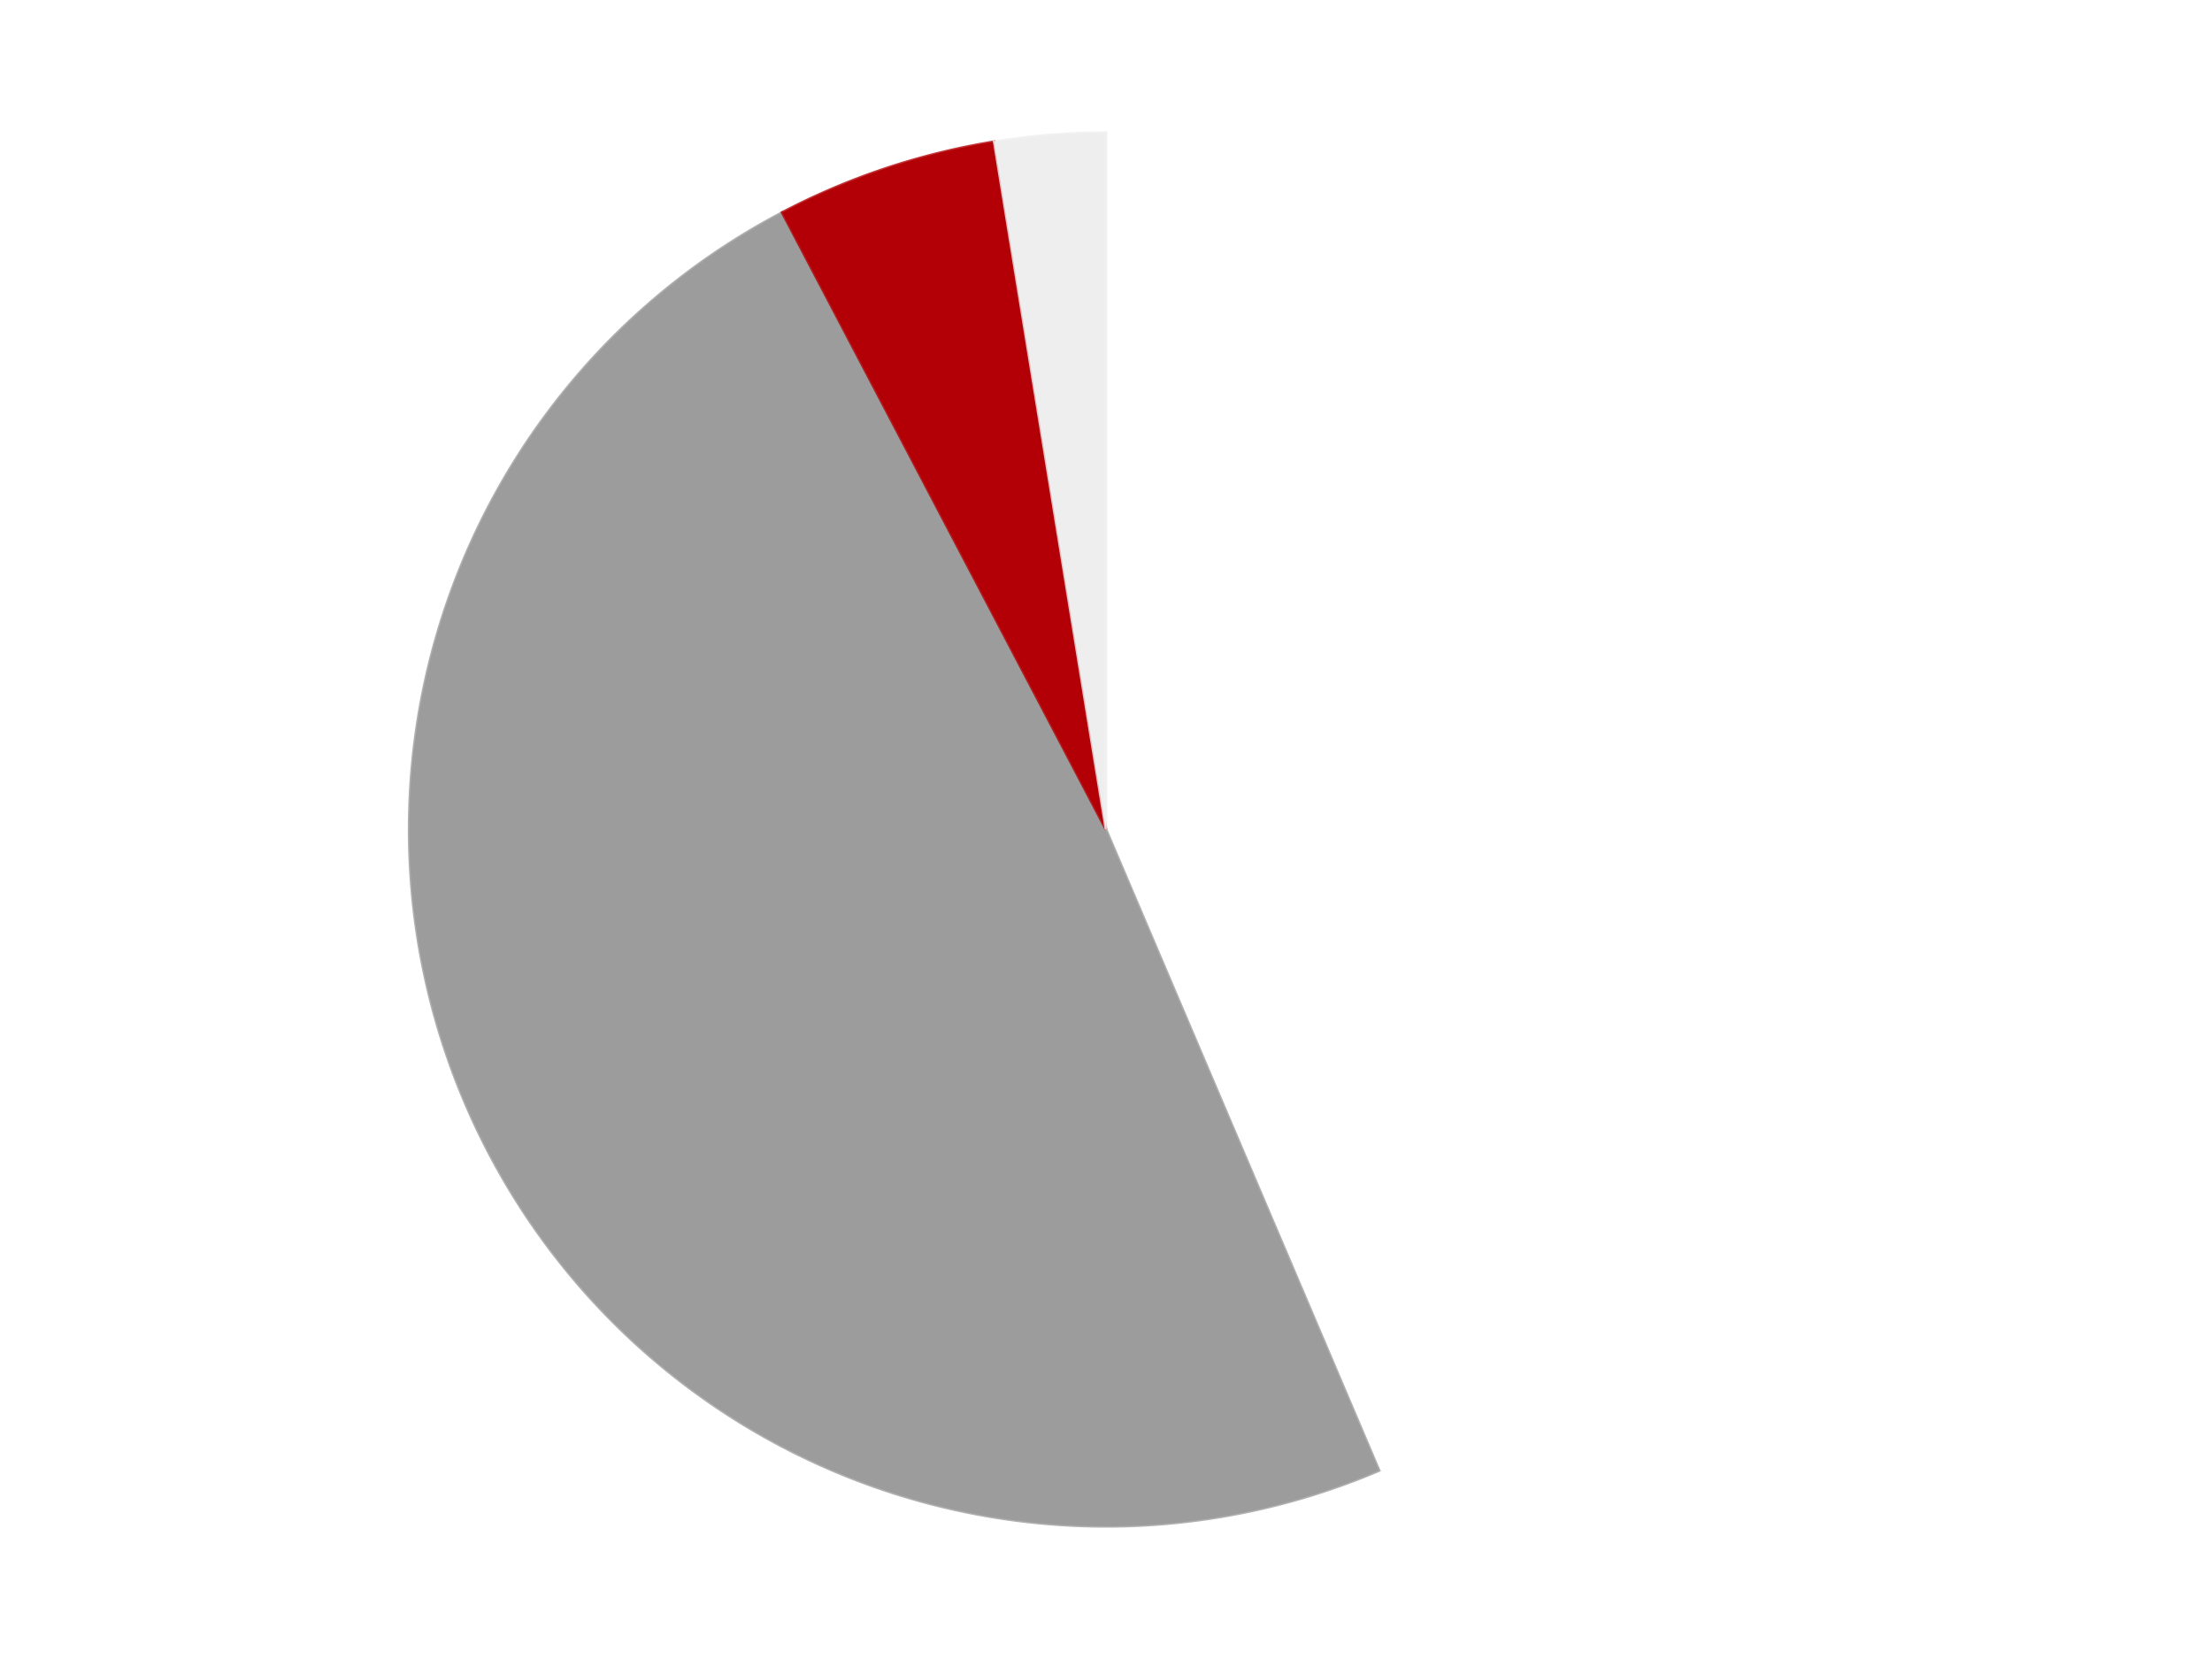 <?xml version='1.0' encoding='utf-8'?>
<svg xmlns="http://www.w3.org/2000/svg" xmlns:xlink="http://www.w3.org/1999/xlink" id="chart-32e5073a-9548-42d3-8344-be812ecd45e9" class="pygal-chart" viewBox="0 0 800 600"><!--Generated with pygal 3.0.4 (lxml) ©Kozea 2012-2016 on 2024-07-06--><!--http://pygal.org--><!--http://github.com/Kozea/pygal--><defs><style type="text/css">#chart-32e5073a-9548-42d3-8344-be812ecd45e9{-webkit-user-select:none;-webkit-font-smoothing:antialiased;font-family:Consolas,"Liberation Mono",Menlo,Courier,monospace}#chart-32e5073a-9548-42d3-8344-be812ecd45e9 .title{font-family:Consolas,"Liberation Mono",Menlo,Courier,monospace;font-size:16px}#chart-32e5073a-9548-42d3-8344-be812ecd45e9 .legends .legend text{font-family:Consolas,"Liberation Mono",Menlo,Courier,monospace;font-size:14px}#chart-32e5073a-9548-42d3-8344-be812ecd45e9 .axis text{font-family:Consolas,"Liberation Mono",Menlo,Courier,monospace;font-size:10px}#chart-32e5073a-9548-42d3-8344-be812ecd45e9 .axis text.major{font-family:Consolas,"Liberation Mono",Menlo,Courier,monospace;font-size:10px}#chart-32e5073a-9548-42d3-8344-be812ecd45e9 .text-overlay text.value{font-family:Consolas,"Liberation Mono",Menlo,Courier,monospace;font-size:16px}#chart-32e5073a-9548-42d3-8344-be812ecd45e9 .text-overlay text.label{font-family:Consolas,"Liberation Mono",Menlo,Courier,monospace;font-size:10px}#chart-32e5073a-9548-42d3-8344-be812ecd45e9 .tooltip{font-family:Consolas,"Liberation Mono",Menlo,Courier,monospace;font-size:14px}#chart-32e5073a-9548-42d3-8344-be812ecd45e9 text.no_data{font-family:Consolas,"Liberation Mono",Menlo,Courier,monospace;font-size:64px}
#chart-32e5073a-9548-42d3-8344-be812ecd45e9{background-color:transparent}#chart-32e5073a-9548-42d3-8344-be812ecd45e9 path,#chart-32e5073a-9548-42d3-8344-be812ecd45e9 line,#chart-32e5073a-9548-42d3-8344-be812ecd45e9 rect,#chart-32e5073a-9548-42d3-8344-be812ecd45e9 circle{-webkit-transition:150ms;-moz-transition:150ms;transition:150ms}#chart-32e5073a-9548-42d3-8344-be812ecd45e9 .graph &gt; .background{fill:transparent}#chart-32e5073a-9548-42d3-8344-be812ecd45e9 .plot &gt; .background{fill:transparent}#chart-32e5073a-9548-42d3-8344-be812ecd45e9 .graph{fill:rgba(0,0,0,.87)}#chart-32e5073a-9548-42d3-8344-be812ecd45e9 text.no_data{fill:rgba(0,0,0,1)}#chart-32e5073a-9548-42d3-8344-be812ecd45e9 .title{fill:rgba(0,0,0,1)}#chart-32e5073a-9548-42d3-8344-be812ecd45e9 .legends .legend text{fill:rgba(0,0,0,.87)}#chart-32e5073a-9548-42d3-8344-be812ecd45e9 .legends .legend:hover text{fill:rgba(0,0,0,1)}#chart-32e5073a-9548-42d3-8344-be812ecd45e9 .axis .line{stroke:rgba(0,0,0,1)}#chart-32e5073a-9548-42d3-8344-be812ecd45e9 .axis .guide.line{stroke:rgba(0,0,0,.54)}#chart-32e5073a-9548-42d3-8344-be812ecd45e9 .axis .major.line{stroke:rgba(0,0,0,.87)}#chart-32e5073a-9548-42d3-8344-be812ecd45e9 .axis text.major{fill:rgba(0,0,0,1)}#chart-32e5073a-9548-42d3-8344-be812ecd45e9 .axis.y .guides:hover .guide.line,#chart-32e5073a-9548-42d3-8344-be812ecd45e9 .line-graph .axis.x .guides:hover .guide.line,#chart-32e5073a-9548-42d3-8344-be812ecd45e9 .stackedline-graph .axis.x .guides:hover .guide.line,#chart-32e5073a-9548-42d3-8344-be812ecd45e9 .xy-graph .axis.x .guides:hover .guide.line{stroke:rgba(0,0,0,1)}#chart-32e5073a-9548-42d3-8344-be812ecd45e9 .axis .guides:hover text{fill:rgba(0,0,0,1)}#chart-32e5073a-9548-42d3-8344-be812ecd45e9 .reactive{fill-opacity:1.0;stroke-opacity:.8;stroke-width:1}#chart-32e5073a-9548-42d3-8344-be812ecd45e9 .ci{stroke:rgba(0,0,0,.87)}#chart-32e5073a-9548-42d3-8344-be812ecd45e9 .reactive.active,#chart-32e5073a-9548-42d3-8344-be812ecd45e9 .active .reactive{fill-opacity:0.6;stroke-opacity:.9;stroke-width:4}#chart-32e5073a-9548-42d3-8344-be812ecd45e9 .ci .reactive.active{stroke-width:1.5}#chart-32e5073a-9548-42d3-8344-be812ecd45e9 .series text{fill:rgba(0,0,0,1)}#chart-32e5073a-9548-42d3-8344-be812ecd45e9 .tooltip rect{fill:transparent;stroke:rgba(0,0,0,1);-webkit-transition:opacity 150ms;-moz-transition:opacity 150ms;transition:opacity 150ms}#chart-32e5073a-9548-42d3-8344-be812ecd45e9 .tooltip .label{fill:rgba(0,0,0,.87)}#chart-32e5073a-9548-42d3-8344-be812ecd45e9 .tooltip .label{fill:rgba(0,0,0,.87)}#chart-32e5073a-9548-42d3-8344-be812ecd45e9 .tooltip .legend{font-size:.8em;fill:rgba(0,0,0,.54)}#chart-32e5073a-9548-42d3-8344-be812ecd45e9 .tooltip .x_label{font-size:.6em;fill:rgba(0,0,0,1)}#chart-32e5073a-9548-42d3-8344-be812ecd45e9 .tooltip .xlink{font-size:.5em;text-decoration:underline}#chart-32e5073a-9548-42d3-8344-be812ecd45e9 .tooltip .value{font-size:1.5em}#chart-32e5073a-9548-42d3-8344-be812ecd45e9 .bound{font-size:.5em}#chart-32e5073a-9548-42d3-8344-be812ecd45e9 .max-value{font-size:.75em;fill:rgba(0,0,0,.54)}#chart-32e5073a-9548-42d3-8344-be812ecd45e9 .map-element{fill:transparent;stroke:rgba(0,0,0,.54) !important}#chart-32e5073a-9548-42d3-8344-be812ecd45e9 .map-element .reactive{fill-opacity:inherit;stroke-opacity:inherit}#chart-32e5073a-9548-42d3-8344-be812ecd45e9 .color-0,#chart-32e5073a-9548-42d3-8344-be812ecd45e9 .color-0 a:visited{stroke:#F44336;fill:#F44336}#chart-32e5073a-9548-42d3-8344-be812ecd45e9 .color-1,#chart-32e5073a-9548-42d3-8344-be812ecd45e9 .color-1 a:visited{stroke:#3F51B5;fill:#3F51B5}#chart-32e5073a-9548-42d3-8344-be812ecd45e9 .color-2,#chart-32e5073a-9548-42d3-8344-be812ecd45e9 .color-2 a:visited{stroke:#009688;fill:#009688}#chart-32e5073a-9548-42d3-8344-be812ecd45e9 .color-3,#chart-32e5073a-9548-42d3-8344-be812ecd45e9 .color-3 a:visited{stroke:#FFC107;fill:#FFC107}#chart-32e5073a-9548-42d3-8344-be812ecd45e9 .text-overlay .color-0 text{fill:black}#chart-32e5073a-9548-42d3-8344-be812ecd45e9 .text-overlay .color-1 text{fill:black}#chart-32e5073a-9548-42d3-8344-be812ecd45e9 .text-overlay .color-2 text{fill:black}#chart-32e5073a-9548-42d3-8344-be812ecd45e9 .text-overlay .color-3 text{fill:black}
#chart-32e5073a-9548-42d3-8344-be812ecd45e9 text.no_data{text-anchor:middle}#chart-32e5073a-9548-42d3-8344-be812ecd45e9 .guide.line{fill:none}#chart-32e5073a-9548-42d3-8344-be812ecd45e9 .centered{text-anchor:middle}#chart-32e5073a-9548-42d3-8344-be812ecd45e9 .title{text-anchor:middle}#chart-32e5073a-9548-42d3-8344-be812ecd45e9 .legends .legend text{fill-opacity:1}#chart-32e5073a-9548-42d3-8344-be812ecd45e9 .axis.x text{text-anchor:middle}#chart-32e5073a-9548-42d3-8344-be812ecd45e9 .axis.x:not(.web) text[transform]{text-anchor:start}#chart-32e5073a-9548-42d3-8344-be812ecd45e9 .axis.x:not(.web) text[transform].backwards{text-anchor:end}#chart-32e5073a-9548-42d3-8344-be812ecd45e9 .axis.y text{text-anchor:end}#chart-32e5073a-9548-42d3-8344-be812ecd45e9 .axis.y text[transform].backwards{text-anchor:start}#chart-32e5073a-9548-42d3-8344-be812ecd45e9 .axis.y2 text{text-anchor:start}#chart-32e5073a-9548-42d3-8344-be812ecd45e9 .axis.y2 text[transform].backwards{text-anchor:end}#chart-32e5073a-9548-42d3-8344-be812ecd45e9 .axis .guide.line{stroke-dasharray:4,4;stroke:black}#chart-32e5073a-9548-42d3-8344-be812ecd45e9 .axis .major.guide.line{stroke-dasharray:6,6;stroke:black}#chart-32e5073a-9548-42d3-8344-be812ecd45e9 .horizontal .axis.y .guide.line,#chart-32e5073a-9548-42d3-8344-be812ecd45e9 .horizontal .axis.y2 .guide.line,#chart-32e5073a-9548-42d3-8344-be812ecd45e9 .vertical .axis.x .guide.line{opacity:0}#chart-32e5073a-9548-42d3-8344-be812ecd45e9 .horizontal .axis.always_show .guide.line,#chart-32e5073a-9548-42d3-8344-be812ecd45e9 .vertical .axis.always_show .guide.line{opacity:1 !important}#chart-32e5073a-9548-42d3-8344-be812ecd45e9 .axis.y .guides:hover .guide.line,#chart-32e5073a-9548-42d3-8344-be812ecd45e9 .axis.y2 .guides:hover .guide.line,#chart-32e5073a-9548-42d3-8344-be812ecd45e9 .axis.x .guides:hover .guide.line{opacity:1}#chart-32e5073a-9548-42d3-8344-be812ecd45e9 .axis .guides:hover text{opacity:1}#chart-32e5073a-9548-42d3-8344-be812ecd45e9 .nofill{fill:none}#chart-32e5073a-9548-42d3-8344-be812ecd45e9 .subtle-fill{fill-opacity:.2}#chart-32e5073a-9548-42d3-8344-be812ecd45e9 .dot{stroke-width:1px;fill-opacity:1;stroke-opacity:1}#chart-32e5073a-9548-42d3-8344-be812ecd45e9 .dot.active{stroke-width:5px}#chart-32e5073a-9548-42d3-8344-be812ecd45e9 .dot.negative{fill:transparent}#chart-32e5073a-9548-42d3-8344-be812ecd45e9 text,#chart-32e5073a-9548-42d3-8344-be812ecd45e9 tspan{stroke:none !important}#chart-32e5073a-9548-42d3-8344-be812ecd45e9 .series text.active{opacity:1}#chart-32e5073a-9548-42d3-8344-be812ecd45e9 .tooltip rect{fill-opacity:.95;stroke-width:.5}#chart-32e5073a-9548-42d3-8344-be812ecd45e9 .tooltip text{fill-opacity:1}#chart-32e5073a-9548-42d3-8344-be812ecd45e9 .showable{visibility:hidden}#chart-32e5073a-9548-42d3-8344-be812ecd45e9 .showable.shown{visibility:visible}#chart-32e5073a-9548-42d3-8344-be812ecd45e9 .gauge-background{fill:rgba(229,229,229,1);stroke:none}#chart-32e5073a-9548-42d3-8344-be812ecd45e9 .bg-lines{stroke:transparent;stroke-width:2px}</style><script type="text/javascript">window.pygal = window.pygal || {};window.pygal.config = window.pygal.config || {};window.pygal.config['32e5073a-9548-42d3-8344-be812ecd45e9'] = {"allow_interruptions": false, "box_mode": "extremes", "classes": ["pygal-chart"], "css": ["file://style.css", "file://graph.css"], "defs": [], "disable_xml_declaration": false, "dots_size": 2.5, "dynamic_print_values": false, "explicit_size": false, "fill": false, "force_uri_protocol": "https", "formatter": null, "half_pie": false, "height": 600, "include_x_axis": false, "inner_radius": 0, "interpolate": null, "interpolation_parameters": {}, "interpolation_precision": 250, "inverse_y_axis": false, "js": ["//kozea.github.io/pygal.js/2.0.x/pygal-tooltips.min.js"], "legend_at_bottom": false, "legend_at_bottom_columns": null, "legend_box_size": 12, "logarithmic": false, "margin": 20, "margin_bottom": null, "margin_left": null, "margin_right": null, "margin_top": null, "max_scale": 16, "min_scale": 4, "missing_value_fill_truncation": "x", "no_data_text": "No data", "no_prefix": false, "order_min": null, "pretty_print": false, "print_labels": false, "print_values": false, "print_values_position": "center", "print_zeroes": true, "range": null, "rounded_bars": null, "secondary_range": null, "show_dots": true, "show_legend": false, "show_minor_x_labels": true, "show_minor_y_labels": true, "show_only_major_dots": false, "show_x_guides": false, "show_x_labels": true, "show_y_guides": true, "show_y_labels": true, "spacing": 10, "stack_from_top": false, "strict": false, "stroke": true, "stroke_style": null, "style": {"background": "transparent", "ci_colors": [], "colors": ["#F44336", "#3F51B5", "#009688", "#FFC107", "#FF5722", "#9C27B0", "#03A9F4", "#8BC34A", "#FF9800", "#E91E63", "#2196F3", "#4CAF50", "#FFEB3B", "#673AB7", "#00BCD4", "#CDDC39", "#9E9E9E", "#607D8B"], "dot_opacity": "1", "font_family": "Consolas, \"Liberation Mono\", Menlo, Courier, monospace", "foreground": "rgba(0, 0, 0, .87)", "foreground_strong": "rgba(0, 0, 0, 1)", "foreground_subtle": "rgba(0, 0, 0, .54)", "guide_stroke_color": "black", "guide_stroke_dasharray": "4,4", "label_font_family": "Consolas, \"Liberation Mono\", Menlo, Courier, monospace", "label_font_size": 10, "legend_font_family": "Consolas, \"Liberation Mono\", Menlo, Courier, monospace", "legend_font_size": 14, "major_guide_stroke_color": "black", "major_guide_stroke_dasharray": "6,6", "major_label_font_family": "Consolas, \"Liberation Mono\", Menlo, Courier, monospace", "major_label_font_size": 10, "no_data_font_family": "Consolas, \"Liberation Mono\", Menlo, Courier, monospace", "no_data_font_size": 64, "opacity": "1.0", "opacity_hover": "0.6", "plot_background": "transparent", "stroke_opacity": ".8", "stroke_opacity_hover": ".9", "stroke_width": "1", "stroke_width_hover": "4", "title_font_family": "Consolas, \"Liberation Mono\", Menlo, Courier, monospace", "title_font_size": 16, "tooltip_font_family": "Consolas, \"Liberation Mono\", Menlo, Courier, monospace", "tooltip_font_size": 14, "transition": "150ms", "value_background": "rgba(229, 229, 229, 1)", "value_colors": [], "value_font_family": "Consolas, \"Liberation Mono\", Menlo, Courier, monospace", "value_font_size": 16, "value_label_font_family": "Consolas, \"Liberation Mono\", Menlo, Courier, monospace", "value_label_font_size": 10}, "title": null, "tooltip_border_radius": 0, "tooltip_fancy_mode": true, "truncate_label": null, "truncate_legend": null, "width": 800, "x_label_rotation": 0, "x_labels": null, "x_labels_major": null, "x_labels_major_count": null, "x_labels_major_every": null, "x_title": null, "xrange": null, "y_label_rotation": 0, "y_labels": null, "y_labels_major": null, "y_labels_major_count": null, "y_labels_major_every": null, "y_title": null, "zero": 0, "legends": ["White", "Light Gray", "Red", "Trans-Clear"]}</script><script type="text/javascript" xlink:href="https://kozea.github.io/pygal.js/2.0.x/pygal-tooltips.min.js"/></defs><title>Pygal</title><g class="graph pie-graph vertical"><rect x="0" y="0" width="800" height="600" class="background"/><g transform="translate(20, 20)" class="plot"><rect x="0" y="0" width="760" height="560" class="background"/><g class="series serie-0 color-0"><g class="slices"><g class="slice" style="fill: #FFFFFF; stroke: #FFFFFF"><path d="M380 28 A252 252 0 0 1 478.776 511.835 L380 280 A0 0 0 0 0 380 280 z" class="slice reactive tooltip-trigger"/><desc class="value">17</desc><desc class="x centered">503.45362215732575</desc><desc class="y centered">254.7967625842184</desc></g></g></g><g class="series serie-1 color-1"><g class="slices"><g class="slice" style="fill: #9C9C9C; stroke: #9C9C9C"><path d="M478.776 511.835 A252 252 0 0 1 262.89 56.865 L380 280 A0 0 0 0 0 380 280 z" class="slice reactive tooltip-trigger"/><desc class="value">19</desc><desc class="x centered">266.16524523909186</desc><desc class="y centered">334.01526273678485</desc></g></g></g><g class="series serie-2 color-2"><g class="slices"><g class="slice" style="fill: #B30006; stroke: #B30006"><path d="M262.89 56.865 A252 252 0 0 1 339.576 31.263 L380 280 A0 0 0 0 0 380 280 z" class="slice reactive tooltip-trigger"/><desc class="value">2</desc><desc class="x centered">340.0998327810145</desc><desc class="y centered">160.48440831465967</desc></g></g></g><g class="series serie-3 color-3"><g class="slices"><g class="slice" style="fill: #EEEEEE; stroke: #EEEEEE"><path d="M339.576 31.263 A252 252 0 0 1 380 28 L380 280 A0 0 0 0 0 380 280 z" class="slice reactive tooltip-trigger"/><desc class="value">1</desc><desc class="x centered">369.8612123416926</desc><desc class="y centered">154.40857917508953</desc></g></g></g></g><g class="titles"/><g transform="translate(20, 20)" class="plot overlay"><g class="series serie-0 color-0"/><g class="series serie-1 color-1"/><g class="series serie-2 color-2"/><g class="series serie-3 color-3"/></g><g transform="translate(20, 20)" class="plot text-overlay"><g class="series serie-0 color-0"/><g class="series serie-1 color-1"/><g class="series serie-2 color-2"/><g class="series serie-3 color-3"/></g><g transform="translate(20, 20)" class="plot tooltip-overlay"><g transform="translate(0 0)" style="opacity: 0" class="tooltip"><rect rx="0" ry="0" width="0" height="0" class="tooltip-box"/><g class="text"/></g></g></g></svg>